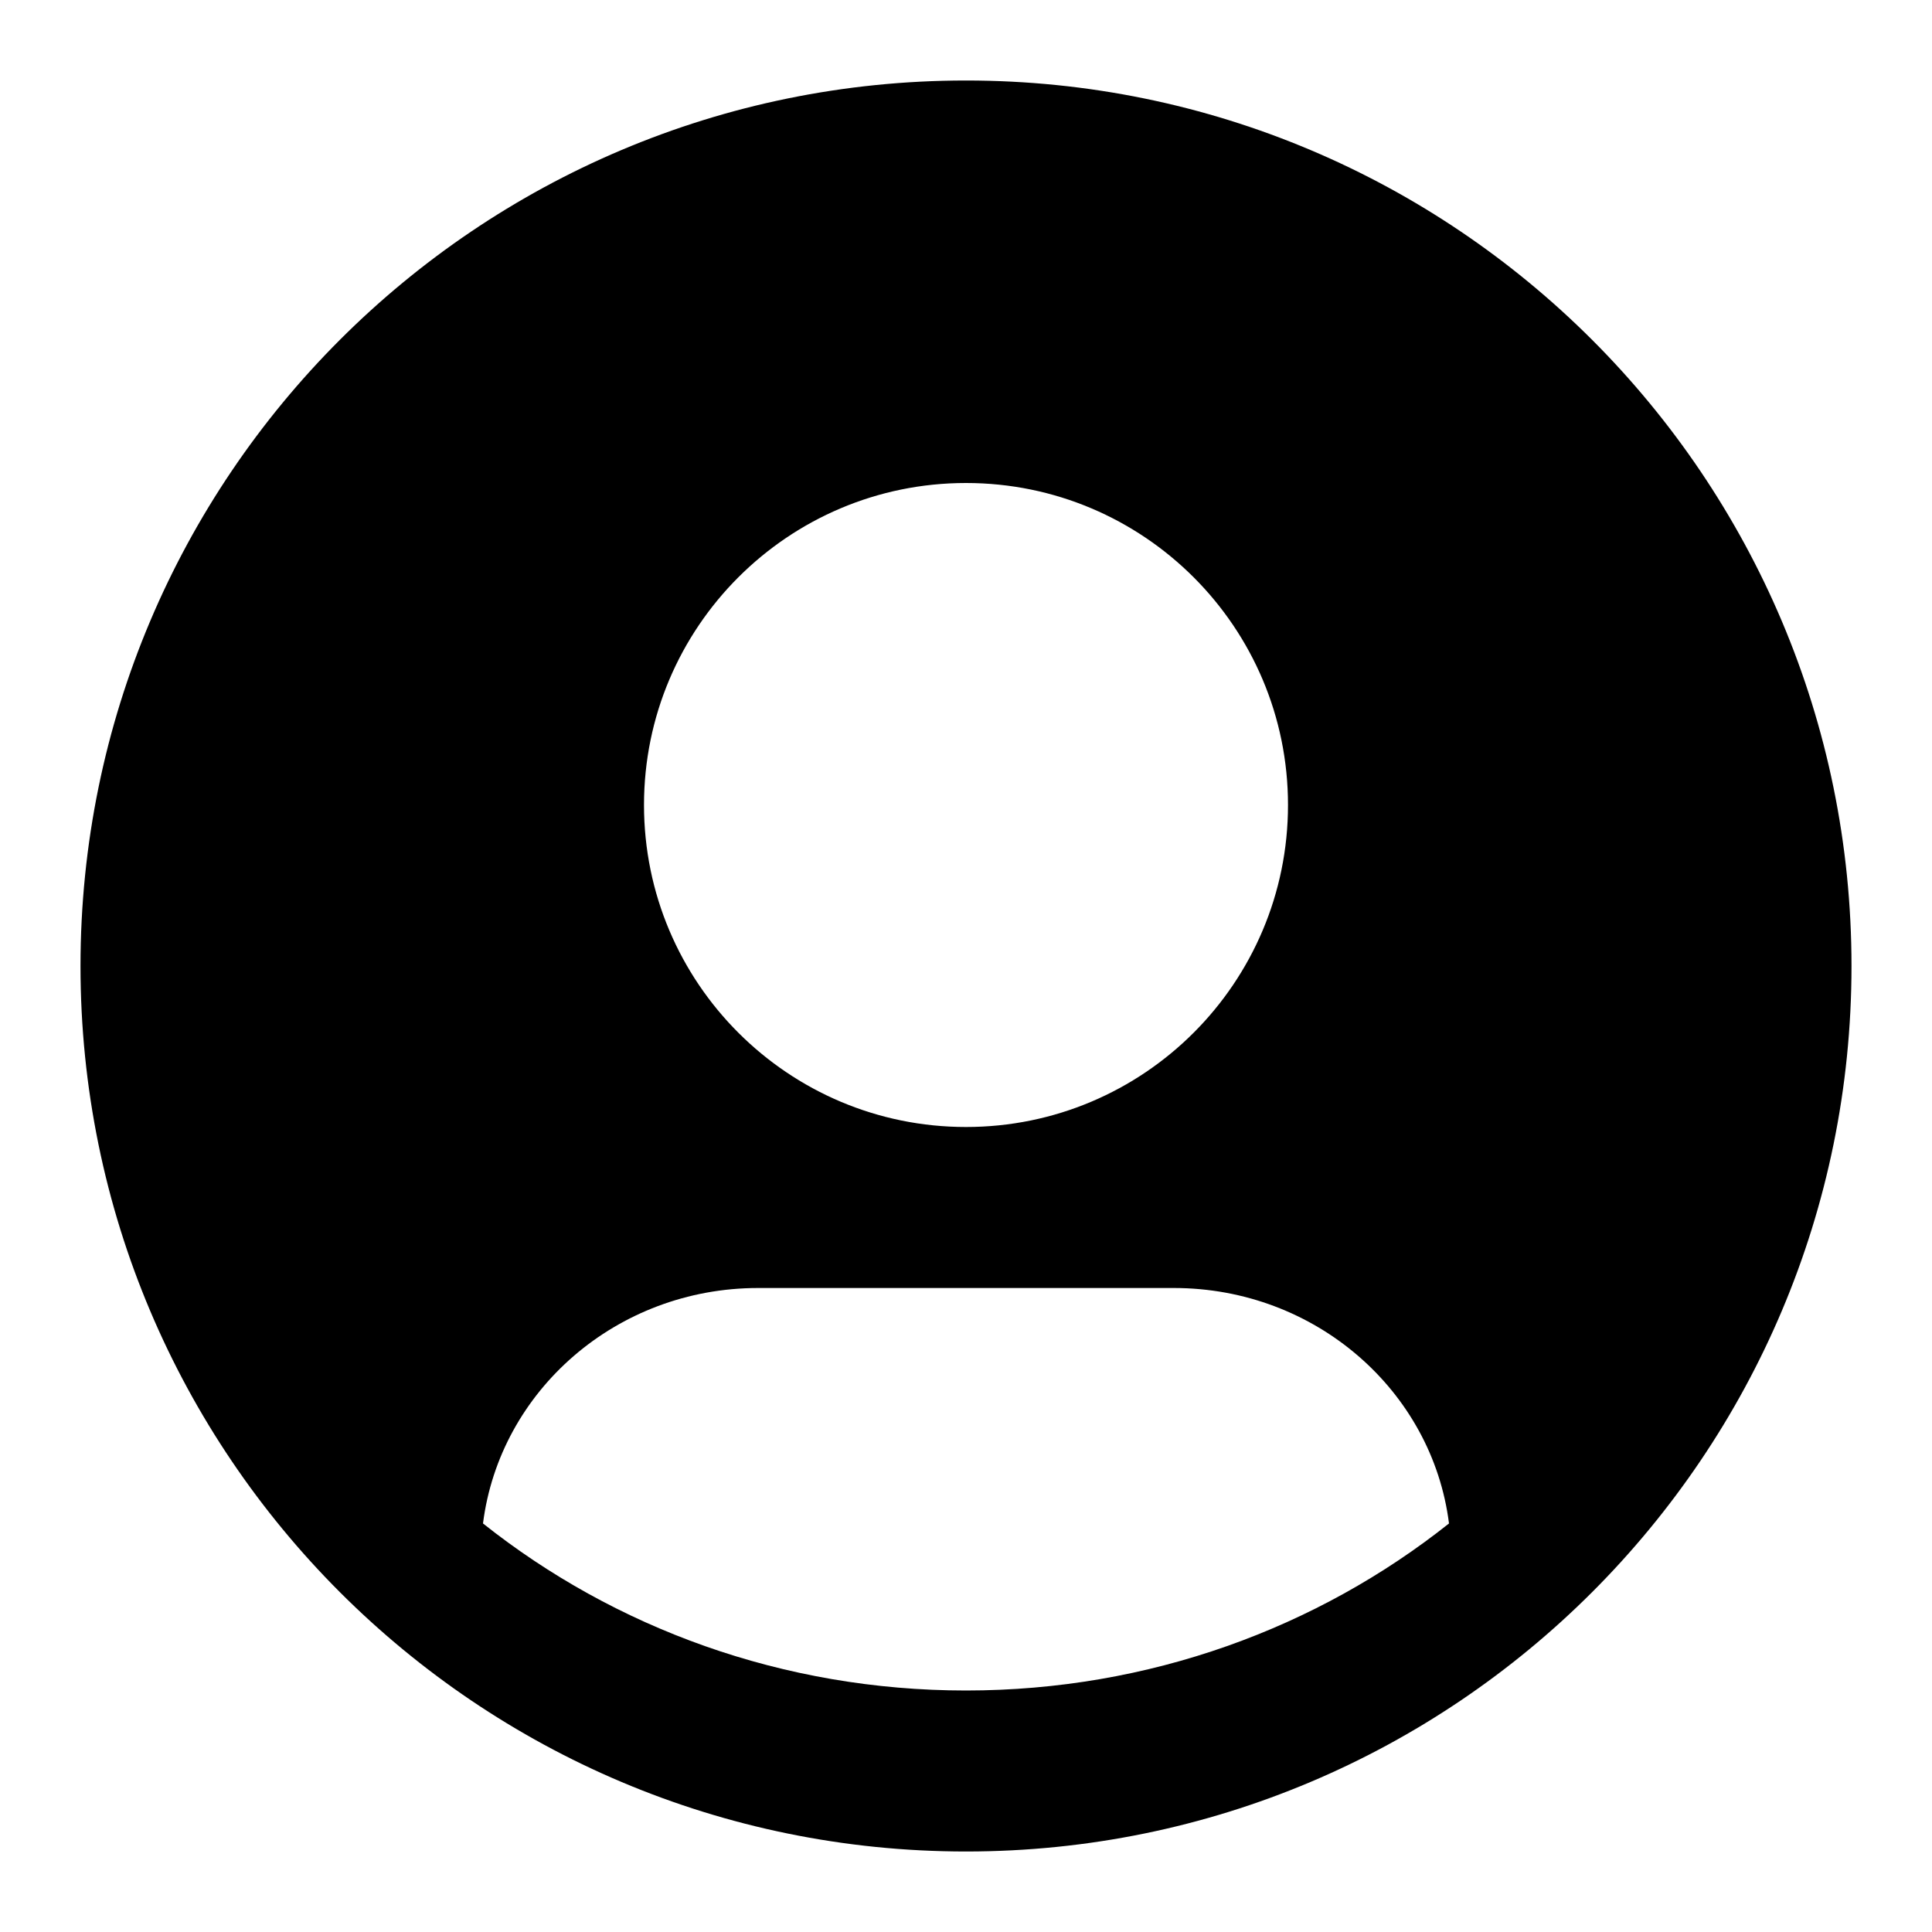 <svg width="24" height="24" viewBox="0 0 24 24" fill="none" xmlns="http://www.w3.org/2000/svg">
<path fill-rule="evenodd" clip-rule="evenodd" d="M12 1C5.925 1 1 5.925 1 12C1 18.075 5.925 23 12 23C18.075 23 23 18.075 23 12C23 5.925 18.075 1 12 1ZM8 10C8 7.791 9.791 6 12 6C14.209 6 16 7.791 16 10C16 12.209 14.209 14 12 14C9.791 14 8 12.209 8 10ZM18 18.925C17.792 17.277 16.341 16 14.582 16H9.418C7.659 16 6.208 17.277 6 18.925C7.633 20.222 9.723 21 12 21C14.277 21 16.367 20.222 18 18.925Z" fill="black"/>
</svg>
